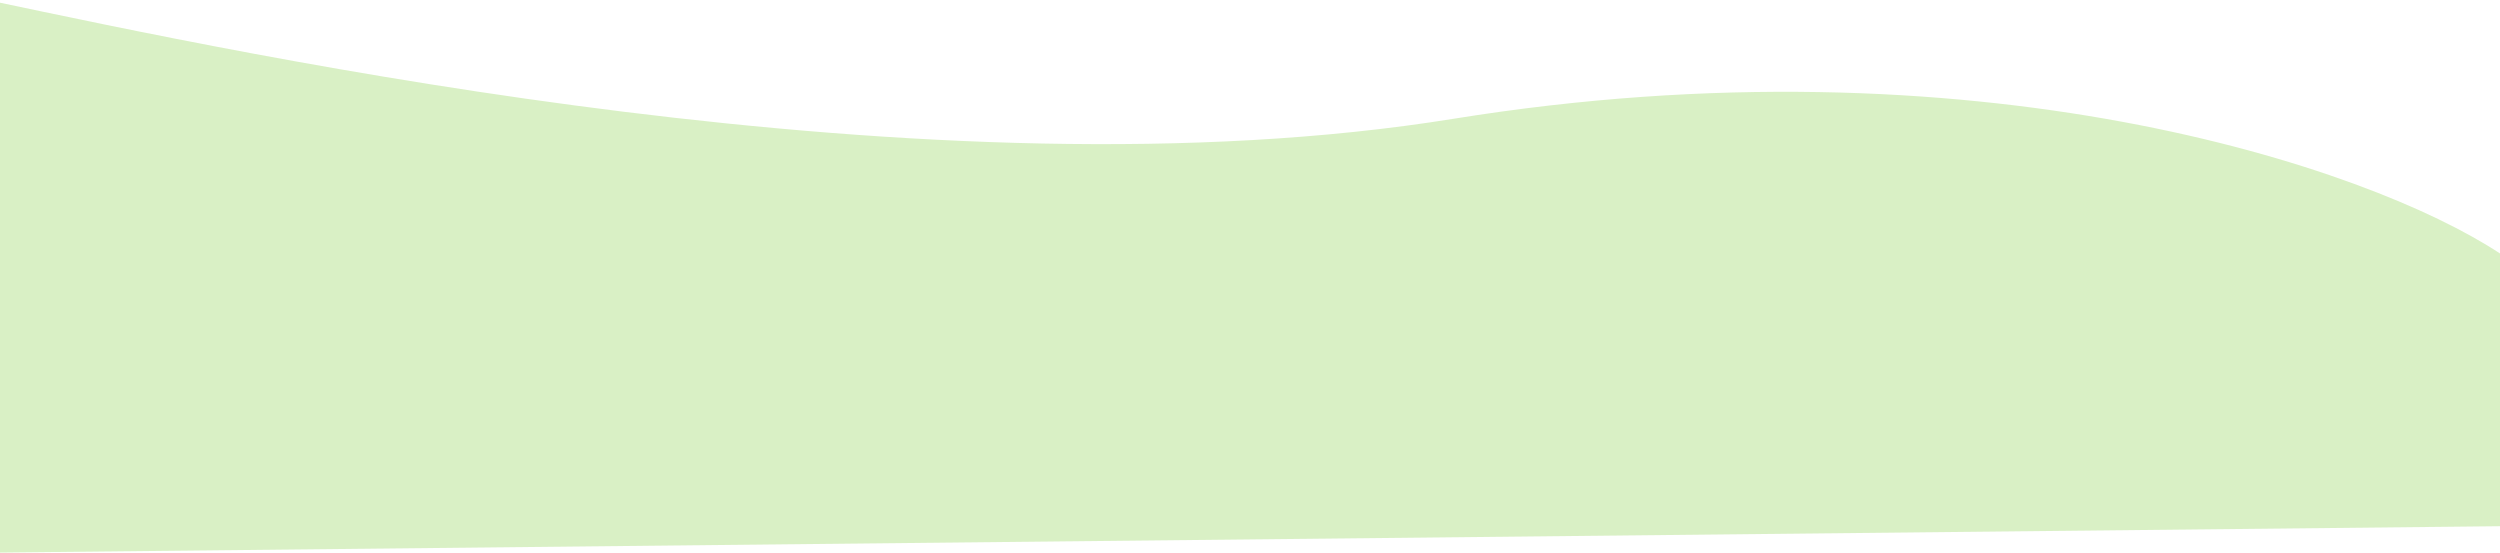 <svg width="1366" height="302" viewBox="0 0 1366 302" fill="none" xmlns="http://www.w3.org/2000/svg">
<path d="M794.251 64.893C1078.87 18.969 1293.65 90.766 1366 138.507L1366 287.524L-7 302L-7 2.03884e-06C137.535 30.437 509.45 110.845 794.251 64.893Z" fill="#D9F0C5"/>
</svg>
